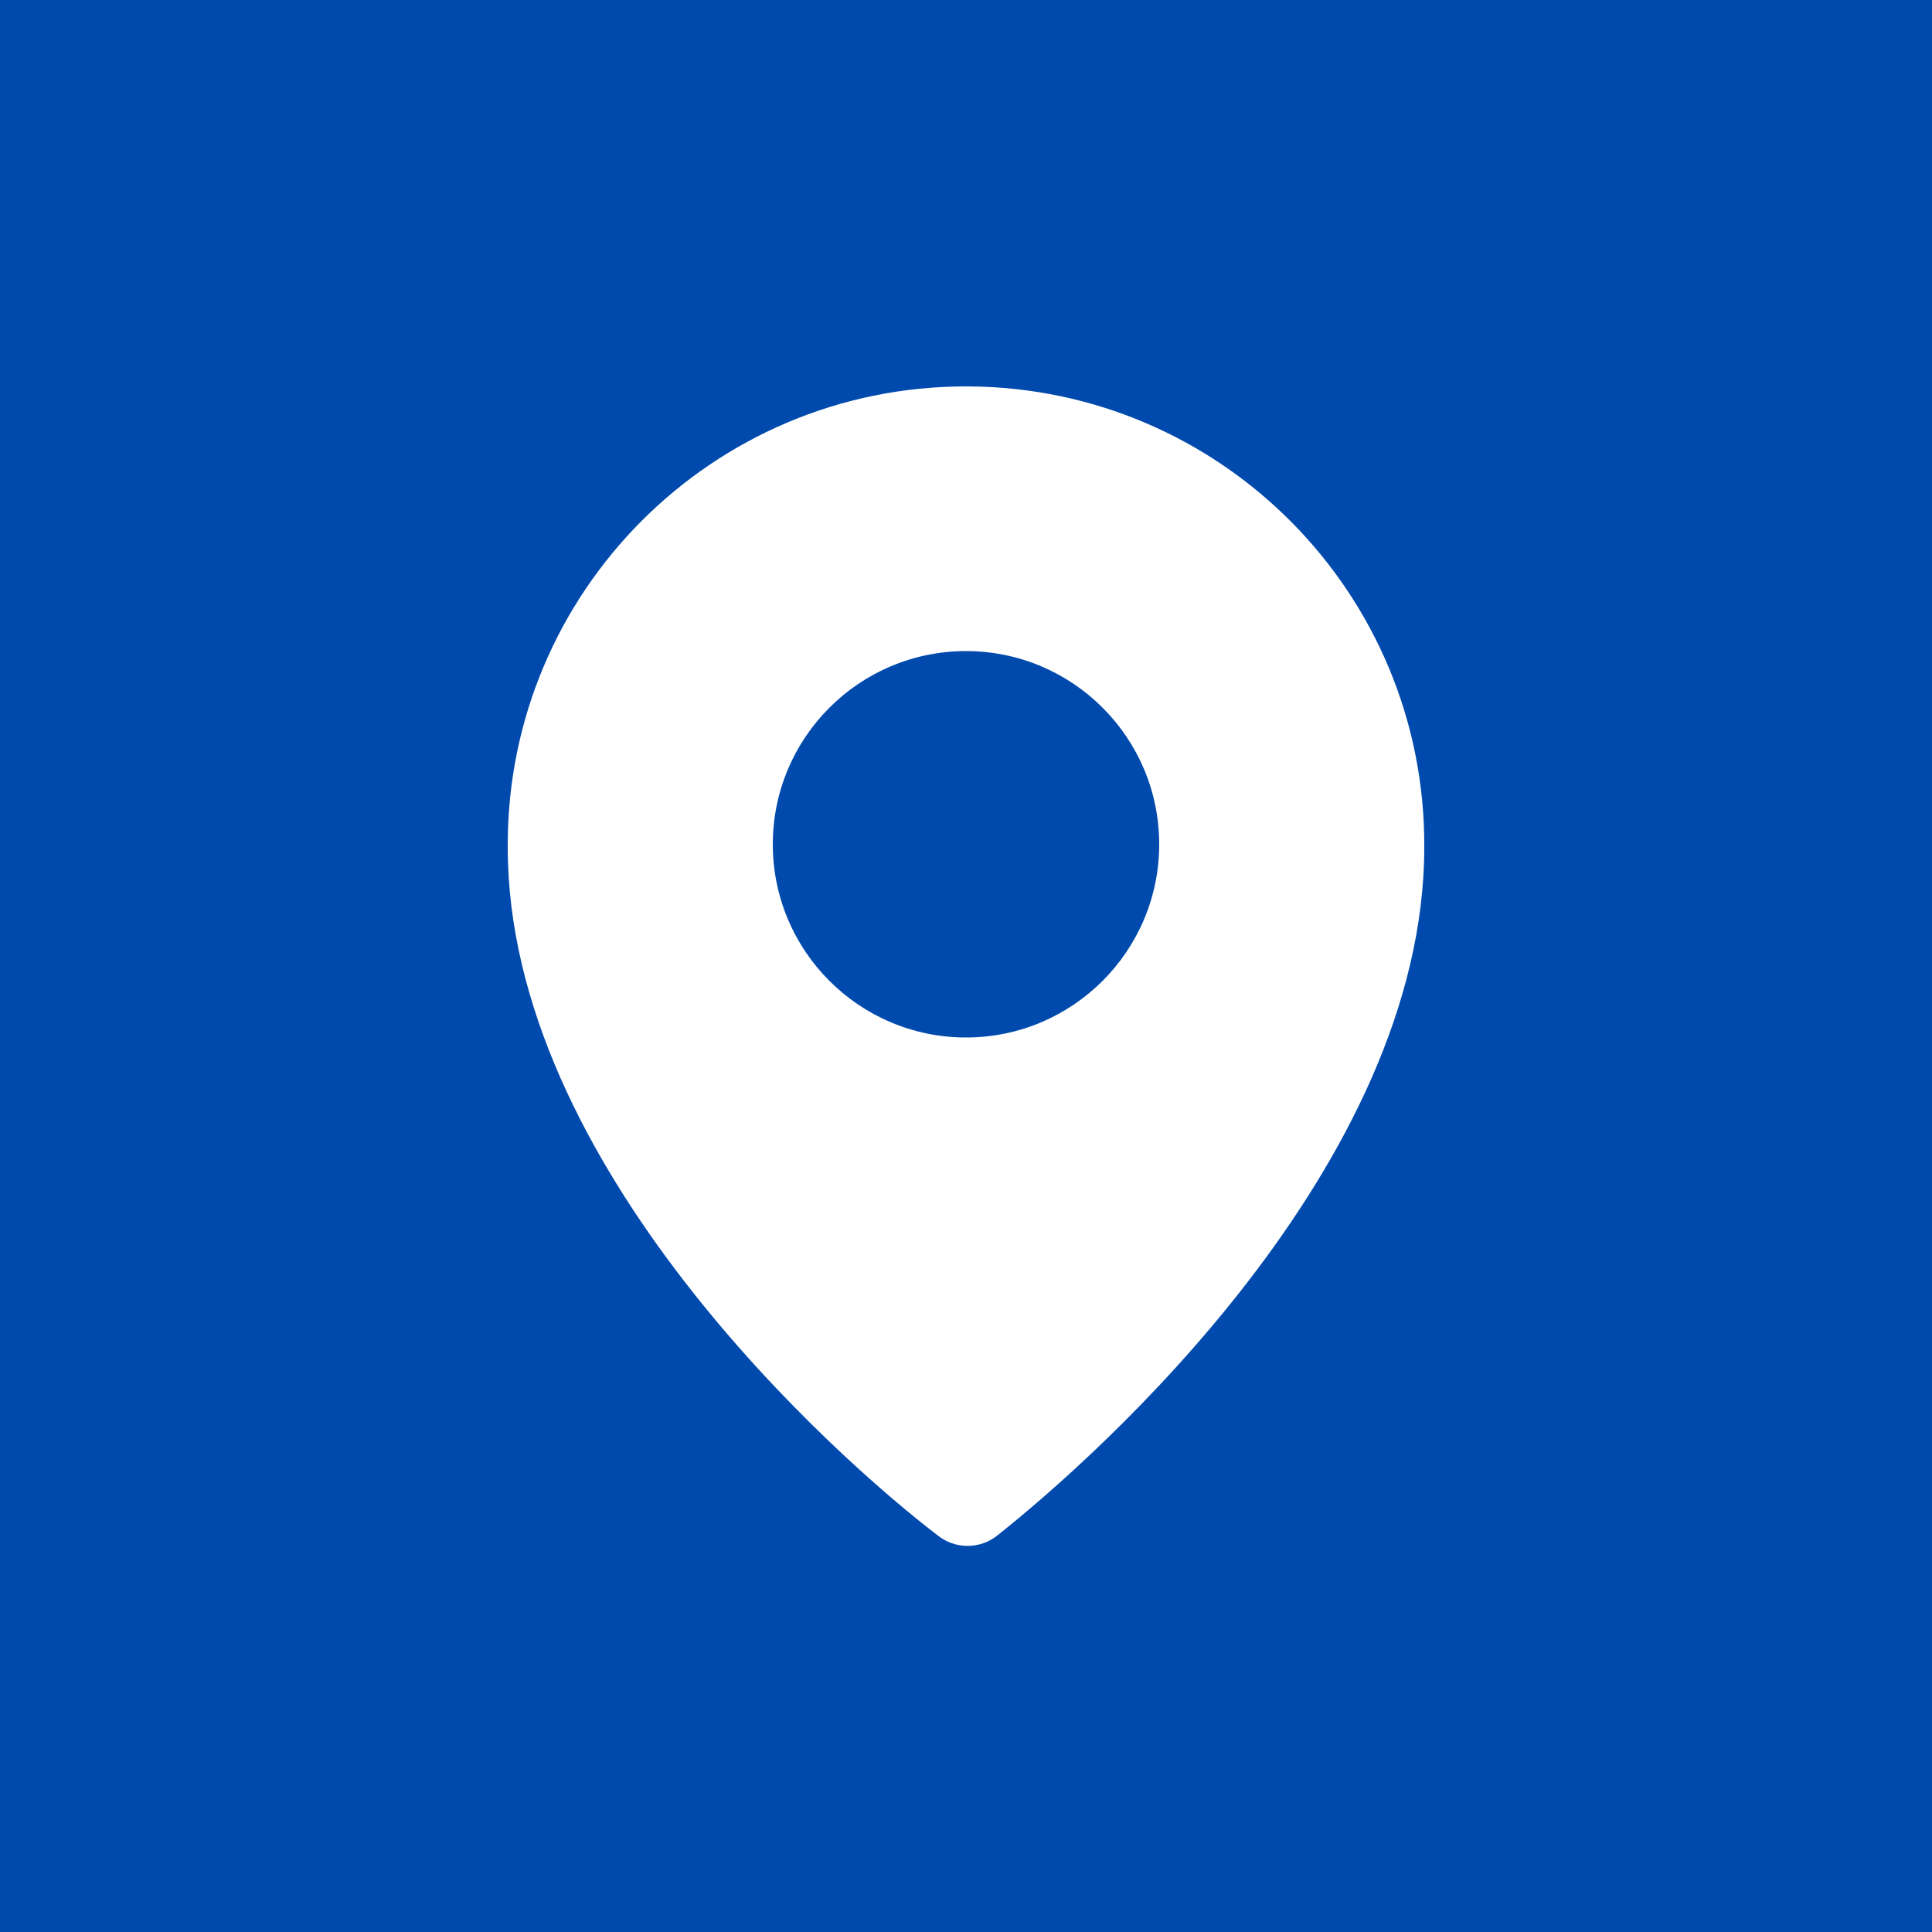 <?xml version="1.0" encoding="UTF-8" standalone="no"?><svg xmlns="http://www.w3.org/2000/svg" xmlns:xlink="http://www.w3.org/1999/xlink" fill="#000000" height="500" preserveAspectRatio="xMidYMid meet" version="1" viewBox="0.0 0.0 500.0 500.0" width="500" zoomAndPan="magnify"><g id="change1_1"><path d="M300,218.5c0,27.6-22.4,50-50,50h0c-27.6,0-50-22.4-50-50c0-27.6,22.4-50,50-50 C277.6,168.5,300,190.9,300,218.5z M500,0v500H0V0H500z M368.6,219.2c0.3-65.6-52.6-118.9-118.1-119.2H250 c-65.6,0-118.7,53.2-118.6,118.8v0.5c0,82.4,85,158,111.2,178c4.5,3.7,11.1,3.7,15.6,0C284.3,376.6,368.6,301.6,368.6,219.2z" fill="#004aad"/></g></svg>